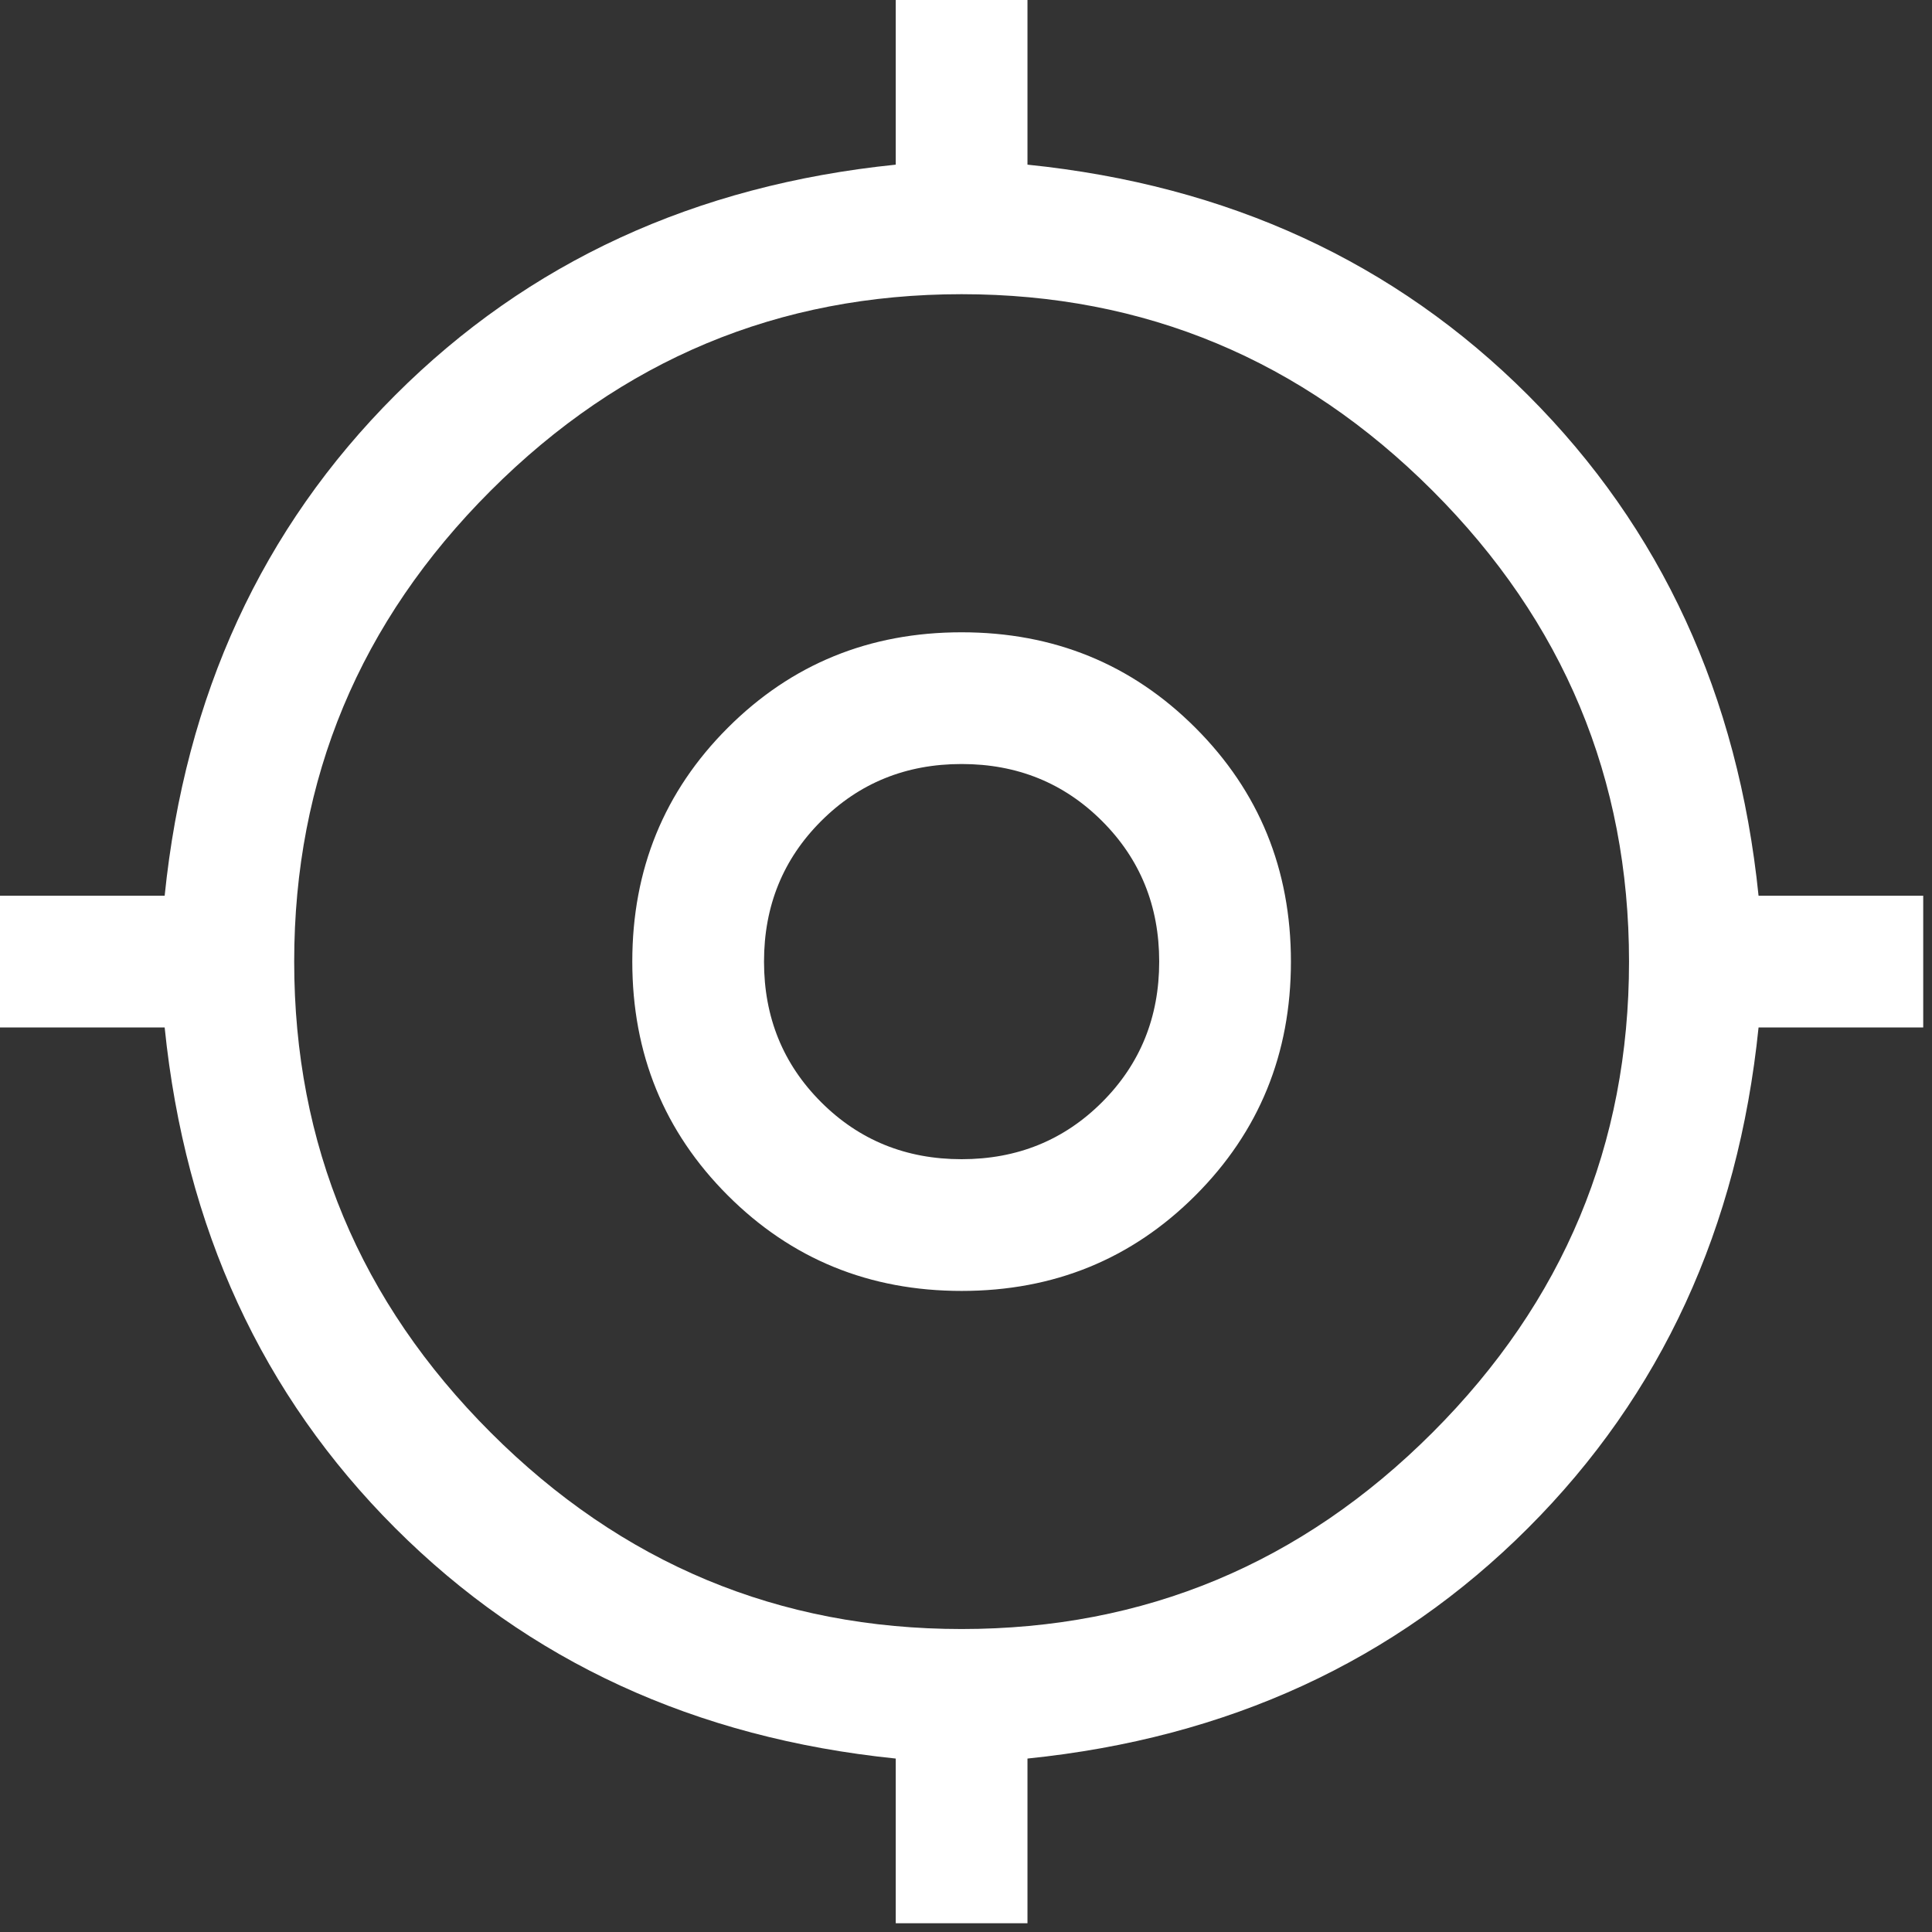 <svg width="44" height="44" viewBox="0 0 44 44" xmlns="http://www.w3.org/2000/svg">
<rect x="0" y="0" width="44" height="44" fill="#333333" stroke="none"/>
<path d="M20.4 43.8V40.05C15.833 39.583 12.033 37.833 9 34.8C5.967 31.767 4.217 27.967 3.75 23.4H0V20.4H3.75C4.217 15.833 5.967 12.033 9 9C12.033 5.967 15.833 4.217 20.4 3.75V0H23.4V3.75C27.967 4.217 31.767 5.967 34.8 9C37.833 12.033 39.583 15.833 40.05 20.4H43.8V23.4H40.05C39.583 27.967 37.833 31.767 34.8 34.8C31.767 37.833 27.967 39.583 23.4 40.05V43.8H20.4ZM21.9 37.1C26.067 37.1 29.642 35.608 32.625 32.625C35.608 29.642 37.1 26.067 37.1 21.9C37.1 17.733 35.608 14.158 32.625 11.175C29.642 8.192 26.067 6.7 21.9 6.7C17.733 6.7 14.158 8.192 11.175 11.175C8.192 14.158 6.7 17.733 6.7 21.9C6.7 26.067 8.192 29.642 11.175 32.625C14.158 35.608 17.733 37.1 21.9 37.1ZM21.9 29.4C19.8 29.4 18.025 28.675 16.575 27.225C15.125 25.775 14.4 24 14.4 21.9C14.4 19.8 15.125 18.025 16.575 16.575C18.025 15.125 19.8 14.4 21.9 14.4C24 14.4 25.775 15.125 27.225 16.575C28.675 18.025 29.4 19.8 29.4 21.9C29.4 24 28.675 25.775 27.225 27.225C25.775 28.675 24 29.4 21.9 29.4ZM21.9 26.4C23.167 26.4 24.233 25.967 25.1 25.1C25.967 24.233 26.4 23.167 26.4 21.9C26.4 20.633 25.967 19.567 25.1 18.7C24.233 17.833 23.167 17.4 21.9 17.4C20.633 17.4 19.567 17.833 18.7 18.7C17.833 19.567 17.4 20.633 17.4 21.9C17.4 23.167 17.833 24.233 18.7 25.1C19.567 25.967 20.633 26.4 21.9 26.4Z" fill="#fff"/>
</svg>
